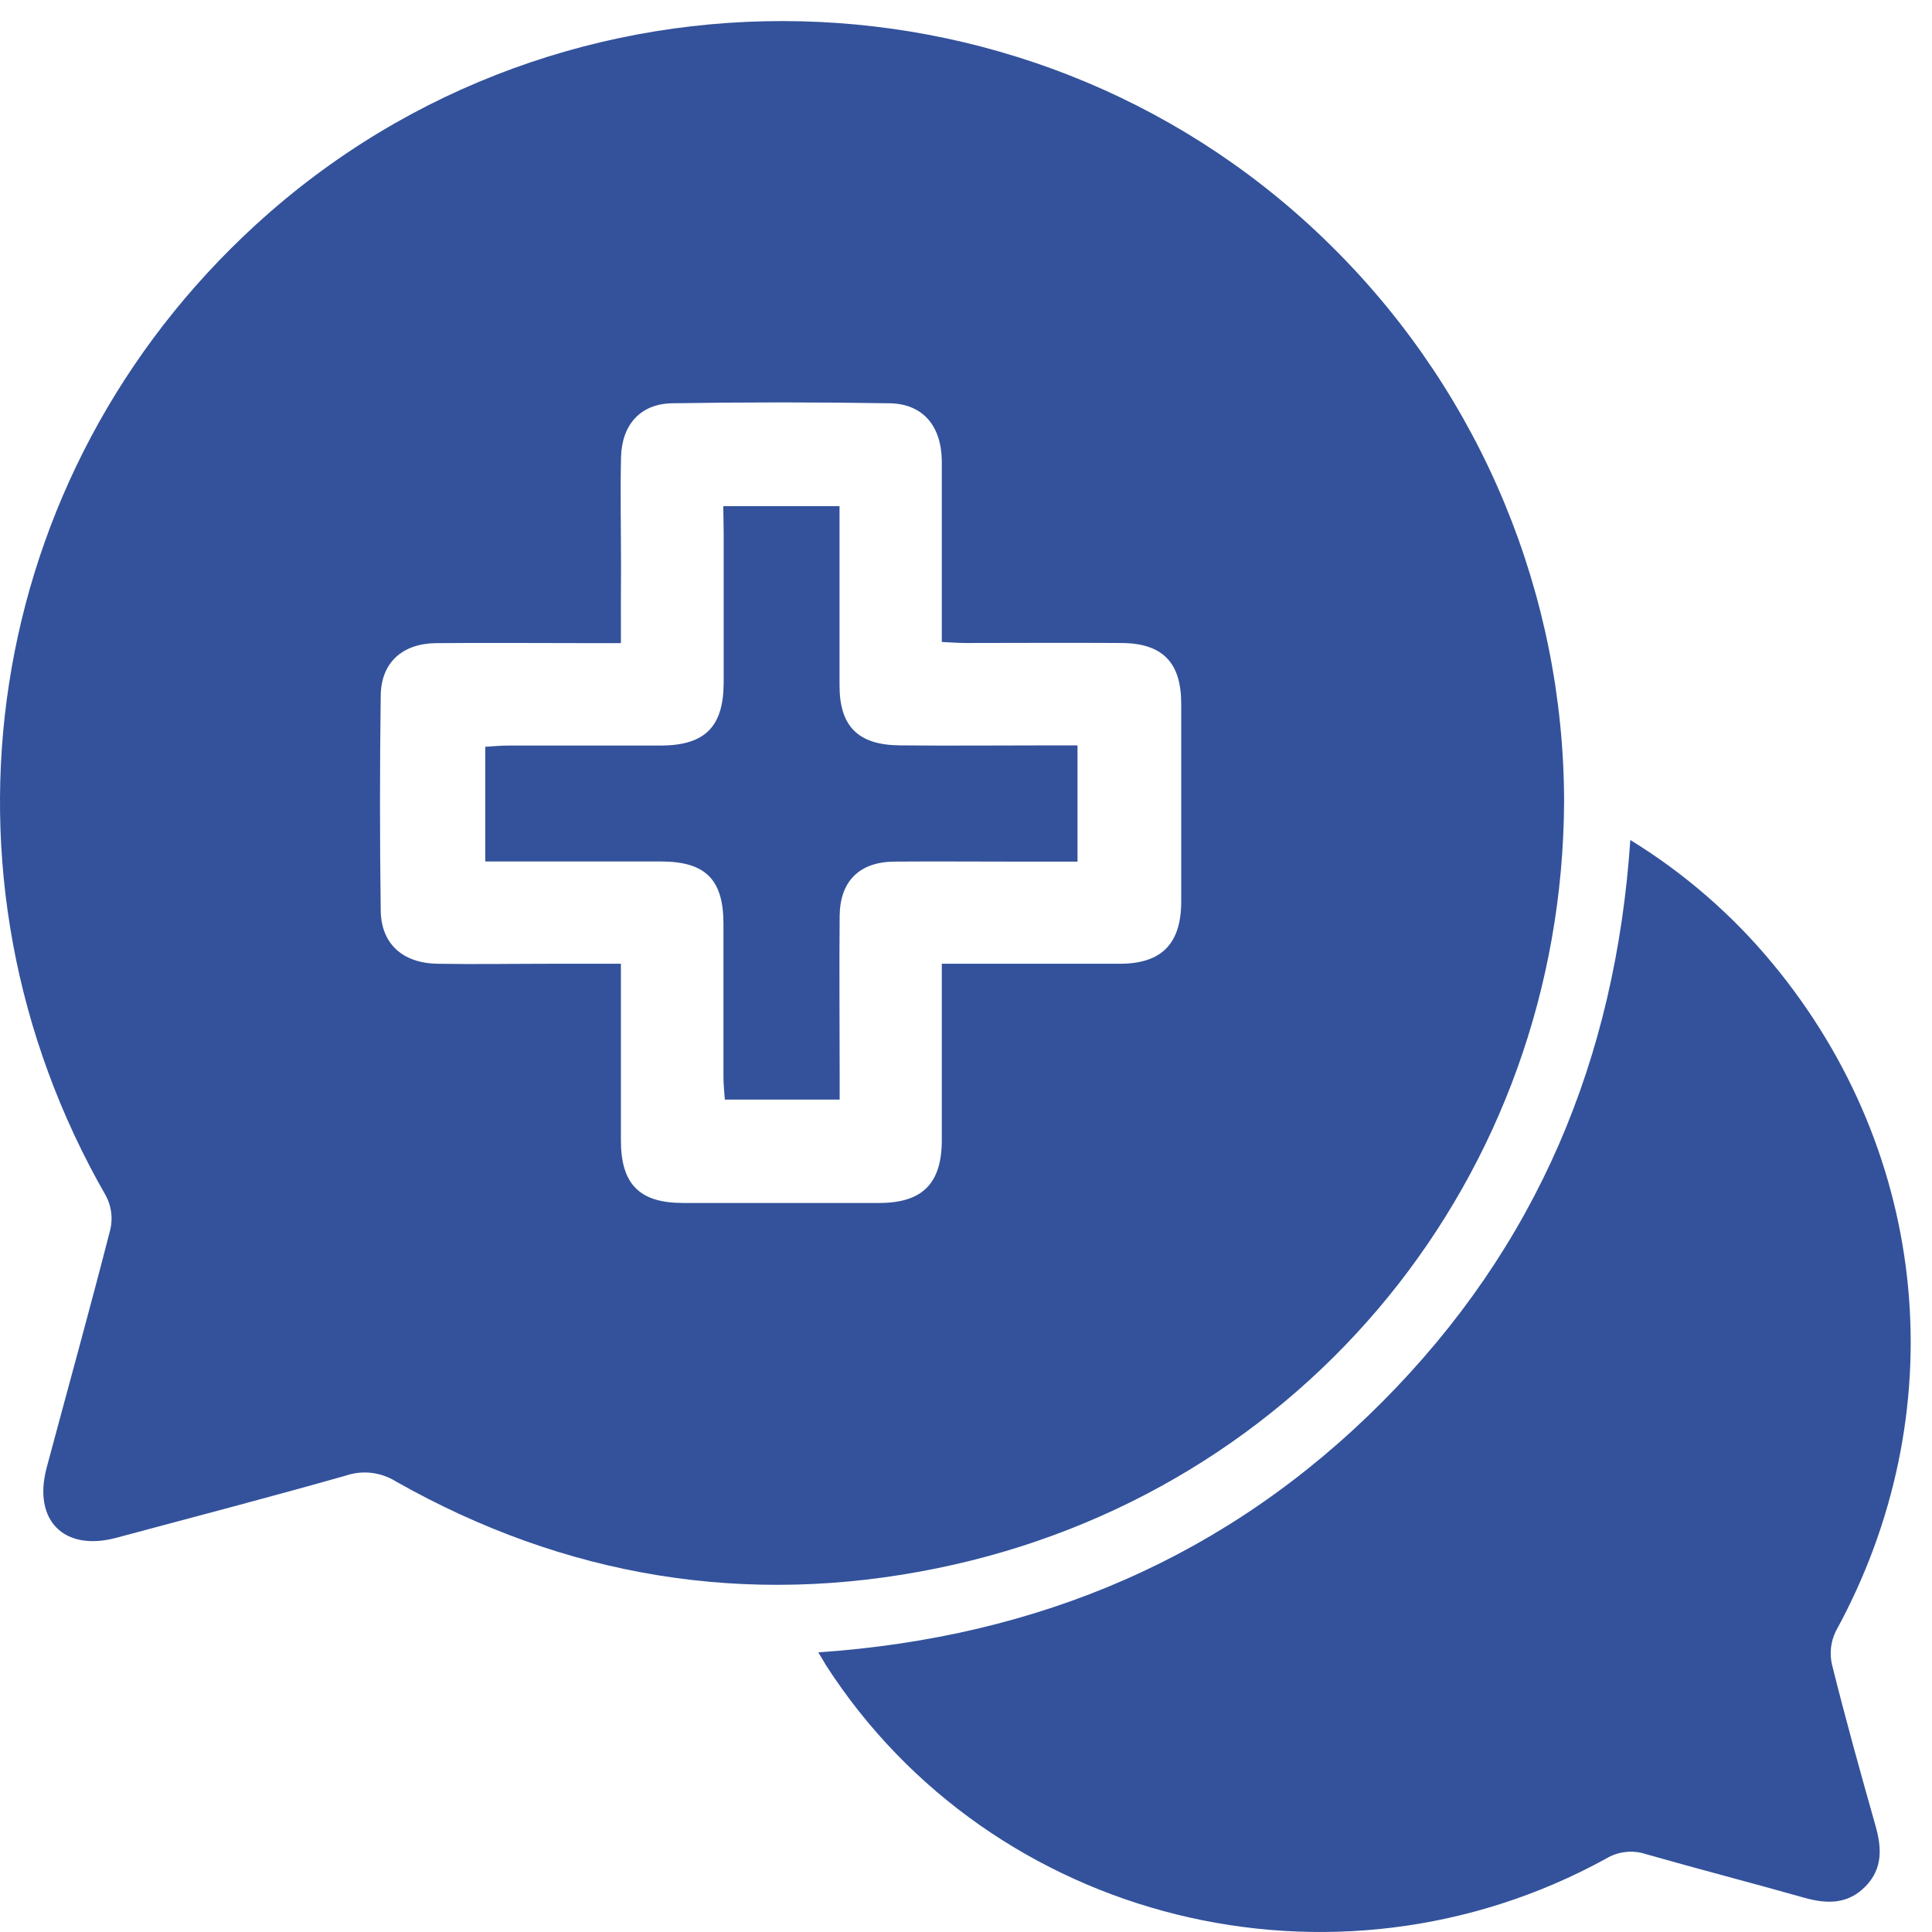 <svg width="61" height="61" viewBox="0 0 61 61" fill="none" xmlns="http://www.w3.org/2000/svg">
<path d="M49.384 25.293C49.336 37.133 41.199 47.149 29.581 49.517C23.574 50.743 17.849 49.8 12.498 46.774C12.268 46.63 12.008 46.538 11.738 46.505C11.468 46.472 11.193 46.499 10.935 46.585C8.52 47.27 6.093 47.905 3.669 48.554C2.021 48.996 1.028 48.004 1.475 46.333C2.146 43.823 2.843 41.32 3.487 38.803C3.565 38.449 3.515 38.078 3.345 37.757C-2.491 27.603 -0.553 14.984 8.084 7.09C17.783 -1.787 32.915 -1.421 42.183 7.914C46.783 12.53 49.371 18.777 49.384 25.293ZM19.604 20.306H18.747C17.084 20.306 15.424 20.292 13.764 20.306C12.7 20.319 12.035 20.924 12.021 21.954C11.99 24.219 11.99 26.485 12.021 28.75C12.035 29.803 12.715 30.411 13.813 30.429C15.002 30.45 16.19 30.429 17.381 30.429H19.604V31.224C19.604 32.816 19.604 34.41 19.604 36.002C19.604 37.393 20.193 37.98 21.561 37.982C23.621 37.982 25.686 37.982 27.756 37.982C29.118 37.982 29.73 37.374 29.736 36.015C29.736 34.4 29.736 32.785 29.736 31.169V30.429C31.685 30.429 33.525 30.429 35.362 30.429C36.675 30.429 37.291 29.795 37.295 28.477C37.295 26.391 37.295 24.305 37.295 22.218C37.295 20.914 36.703 20.31 35.414 20.302C33.766 20.29 32.136 20.302 30.498 20.302C30.259 20.302 30.022 20.282 29.736 20.269V19.47C29.736 17.822 29.736 16.195 29.736 14.558C29.726 13.446 29.136 12.749 28.088 12.733C25.801 12.696 23.512 12.696 21.221 12.733C20.222 12.749 19.633 13.409 19.608 14.436C19.581 15.579 19.608 16.724 19.608 17.87C19.602 18.648 19.604 19.429 19.604 20.306Z" fill="#33529B"/>
<path d="M25.836 52.171C32.805 51.691 38.77 49.157 43.646 44.26C48.522 39.362 51.007 33.441 51.475 26.522C53.176 27.566 54.694 28.883 55.966 30.421C60.959 36.446 61.722 44.647 57.96 51.509C57.801 51.839 57.76 52.212 57.845 52.568C58.267 54.261 58.735 55.946 59.211 57.626C59.416 58.337 59.452 59.002 58.891 59.569C58.331 60.135 57.669 60.117 56.955 59.915C55.296 59.445 53.625 59.015 51.967 58.541C51.759 58.472 51.538 58.45 51.321 58.475C51.103 58.499 50.893 58.571 50.706 58.685C42.132 63.393 31.314 60.703 26.079 52.578C26.013 52.469 25.957 52.362 25.836 52.171Z" fill="#33529B"/>
<path d="M22.836 15.981H26.507V16.997C26.507 18.546 26.507 20.086 26.507 21.639C26.507 22.934 27.092 23.521 28.407 23.534C30.02 23.55 31.635 23.534 33.25 23.534H34.021V27.204H31.998C30.741 27.204 29.484 27.194 28.23 27.204C27.134 27.216 26.522 27.822 26.511 28.916C26.495 30.598 26.511 32.281 26.511 33.962V34.718H22.886C22.869 34.479 22.842 34.244 22.842 34.009C22.842 32.394 22.842 30.779 22.842 29.165C22.842 27.766 22.27 27.204 20.883 27.2C19.045 27.2 17.21 27.2 15.321 27.2V23.579C15.562 23.565 15.799 23.54 16.035 23.54C17.651 23.54 19.266 23.54 20.881 23.54C22.261 23.53 22.842 22.945 22.849 21.563C22.849 19.971 22.849 18.379 22.849 16.787L22.836 15.981Z" fill="#33529B"/>
</svg>
